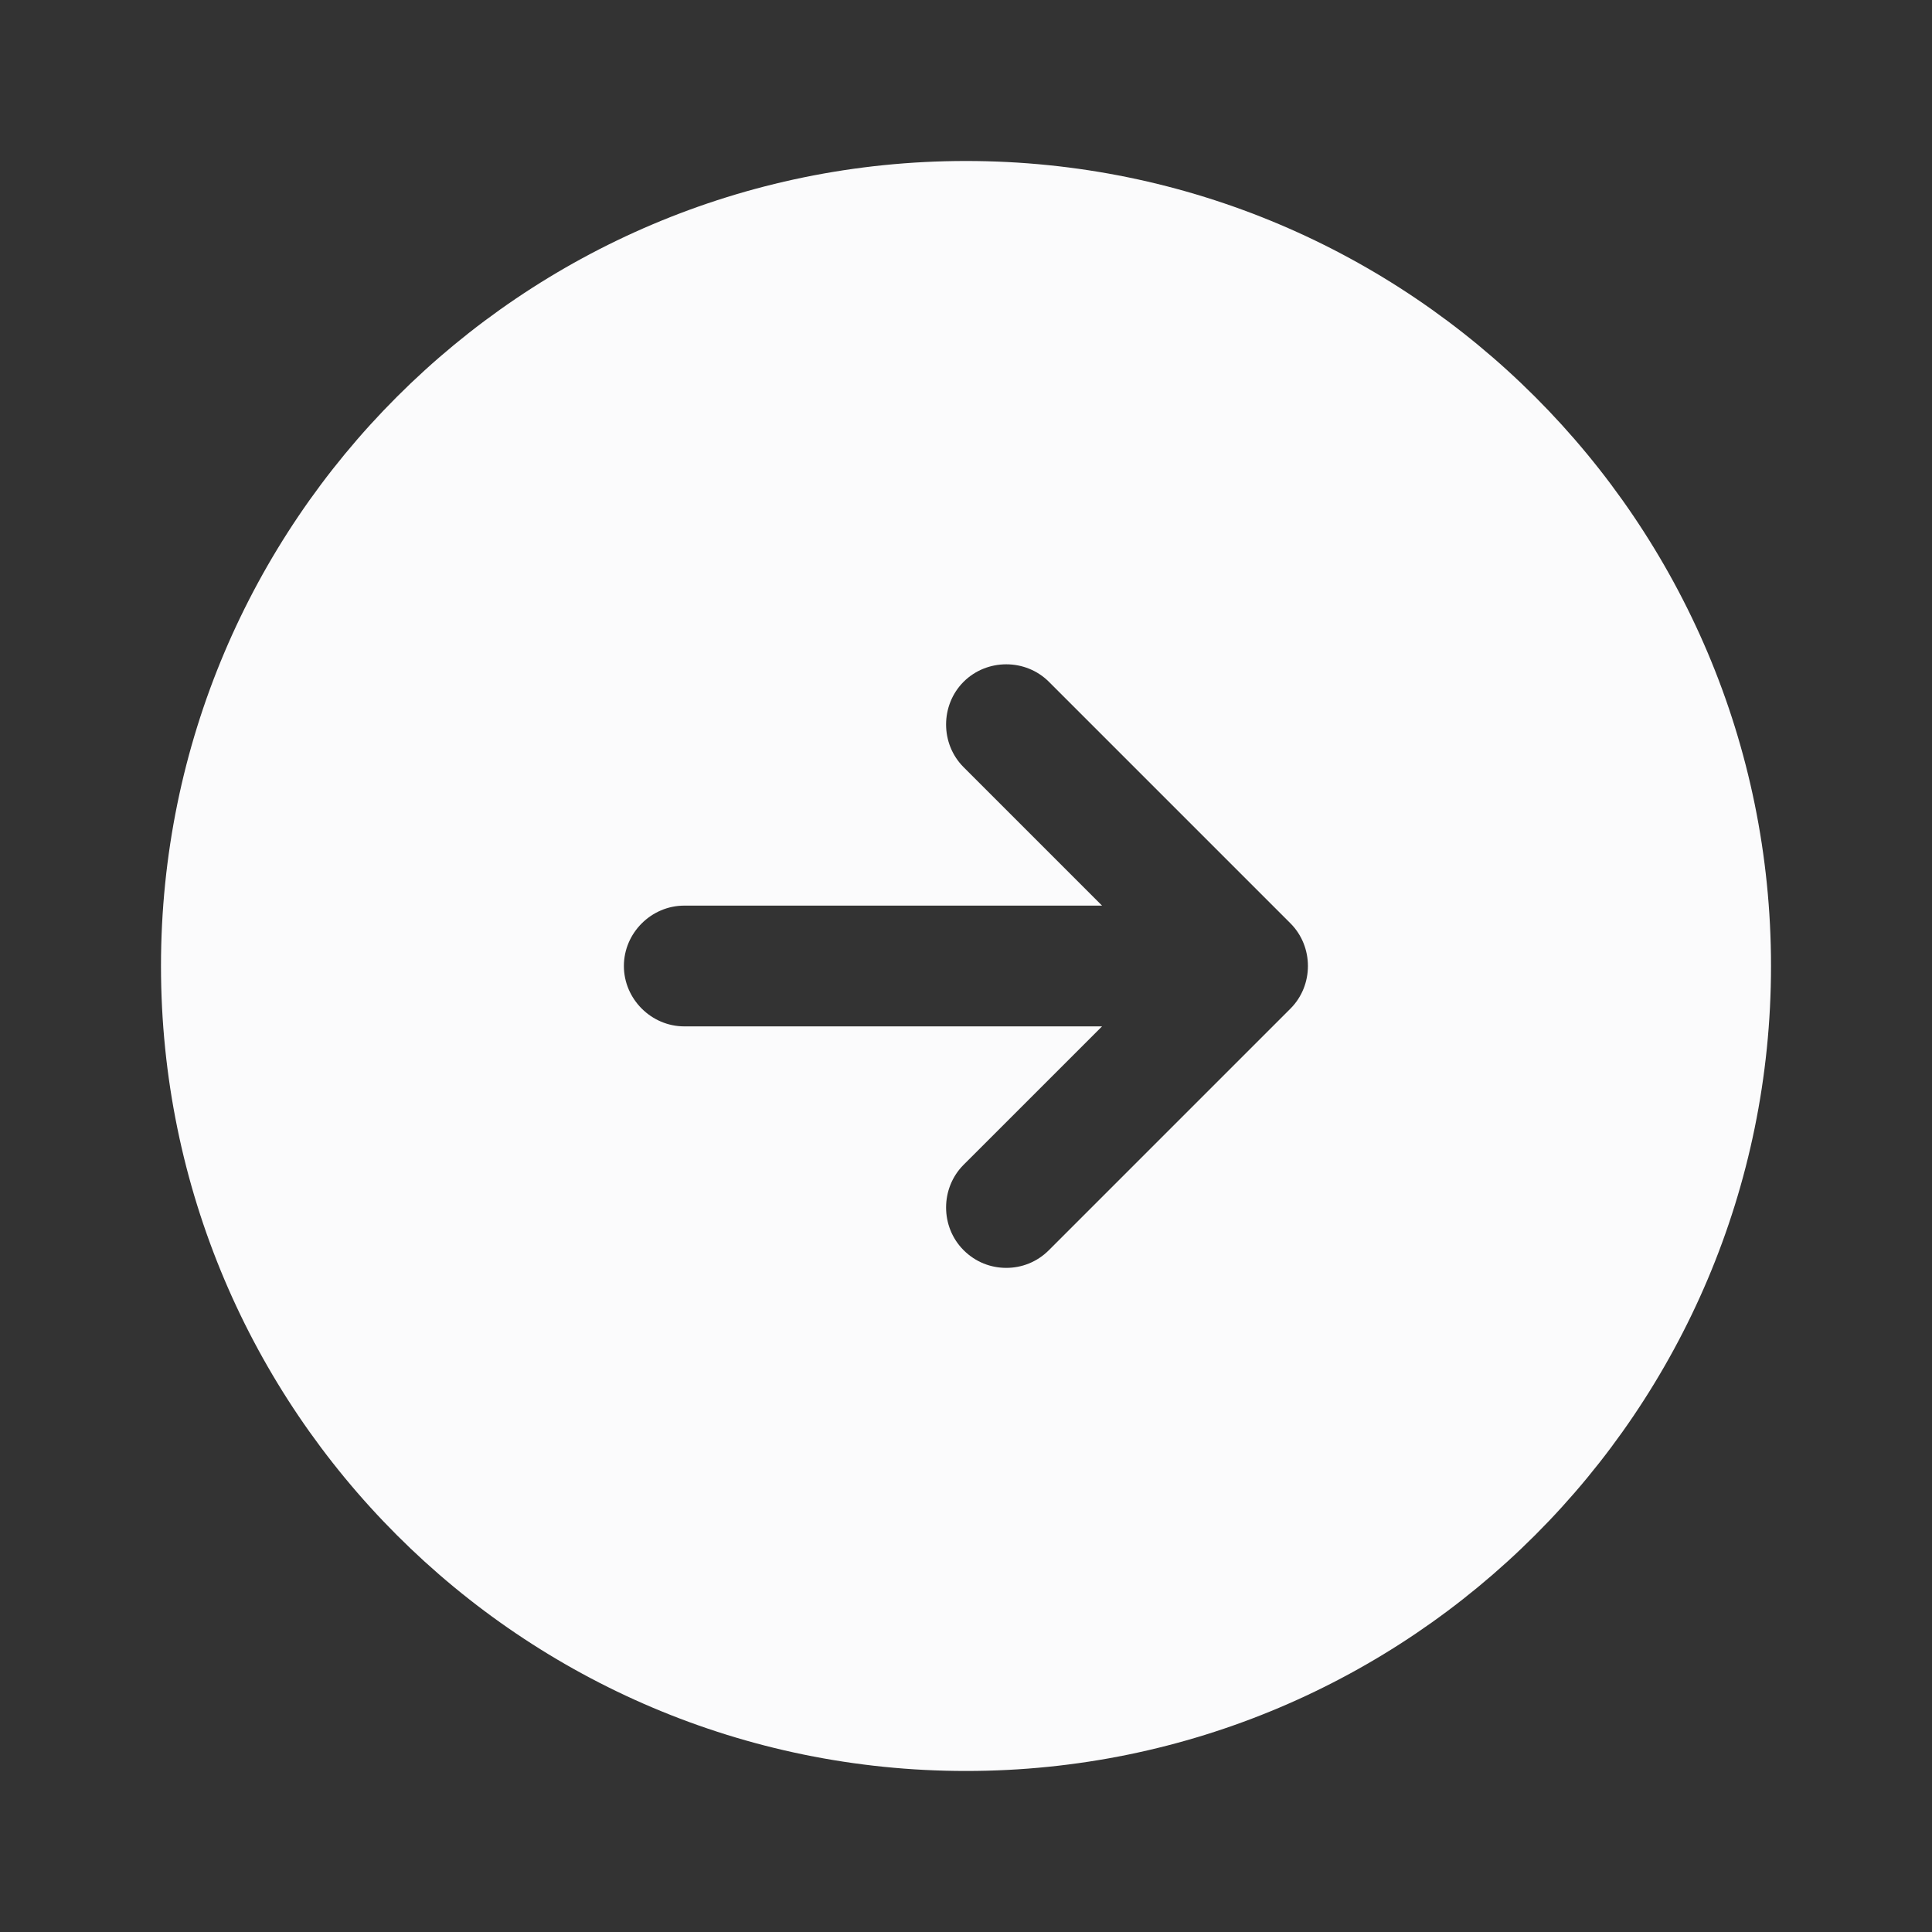 <svg width="52" height="52" viewBox="0 0 52 52" fill="none" xmlns="http://www.w3.org/2000/svg">
<rect x="0" y="0" width="52" height="52" fill="#333333" stroke="none"/>
<path d="M26 4.333C14.04 4.333 4.333 14.04 4.333 26C4.333 37.96 14.04 47.666 26 47.666C37.96 47.666 47.667 37.96 47.667 26C47.667 14.04 37.96 4.333 26 4.333ZM34.732 27.148L28.232 33.648C27.907 33.973 27.495 34.125 27.084 34.125C26.672 34.125 26.26 33.973 25.935 33.648C25.307 33.02 25.307 31.98 25.935 31.351L29.662 27.625H18.417C17.529 27.625 16.792 26.888 16.792 26C16.792 25.111 17.529 24.375 18.417 24.375H29.662L25.935 20.648C25.307 20.02 25.307 18.98 25.935 18.351C26.564 17.723 27.604 17.723 28.232 18.351L34.732 24.851C35.36 25.48 35.36 26.52 34.732 27.148Z" fill="#FBFBFC"/>
</svg>
